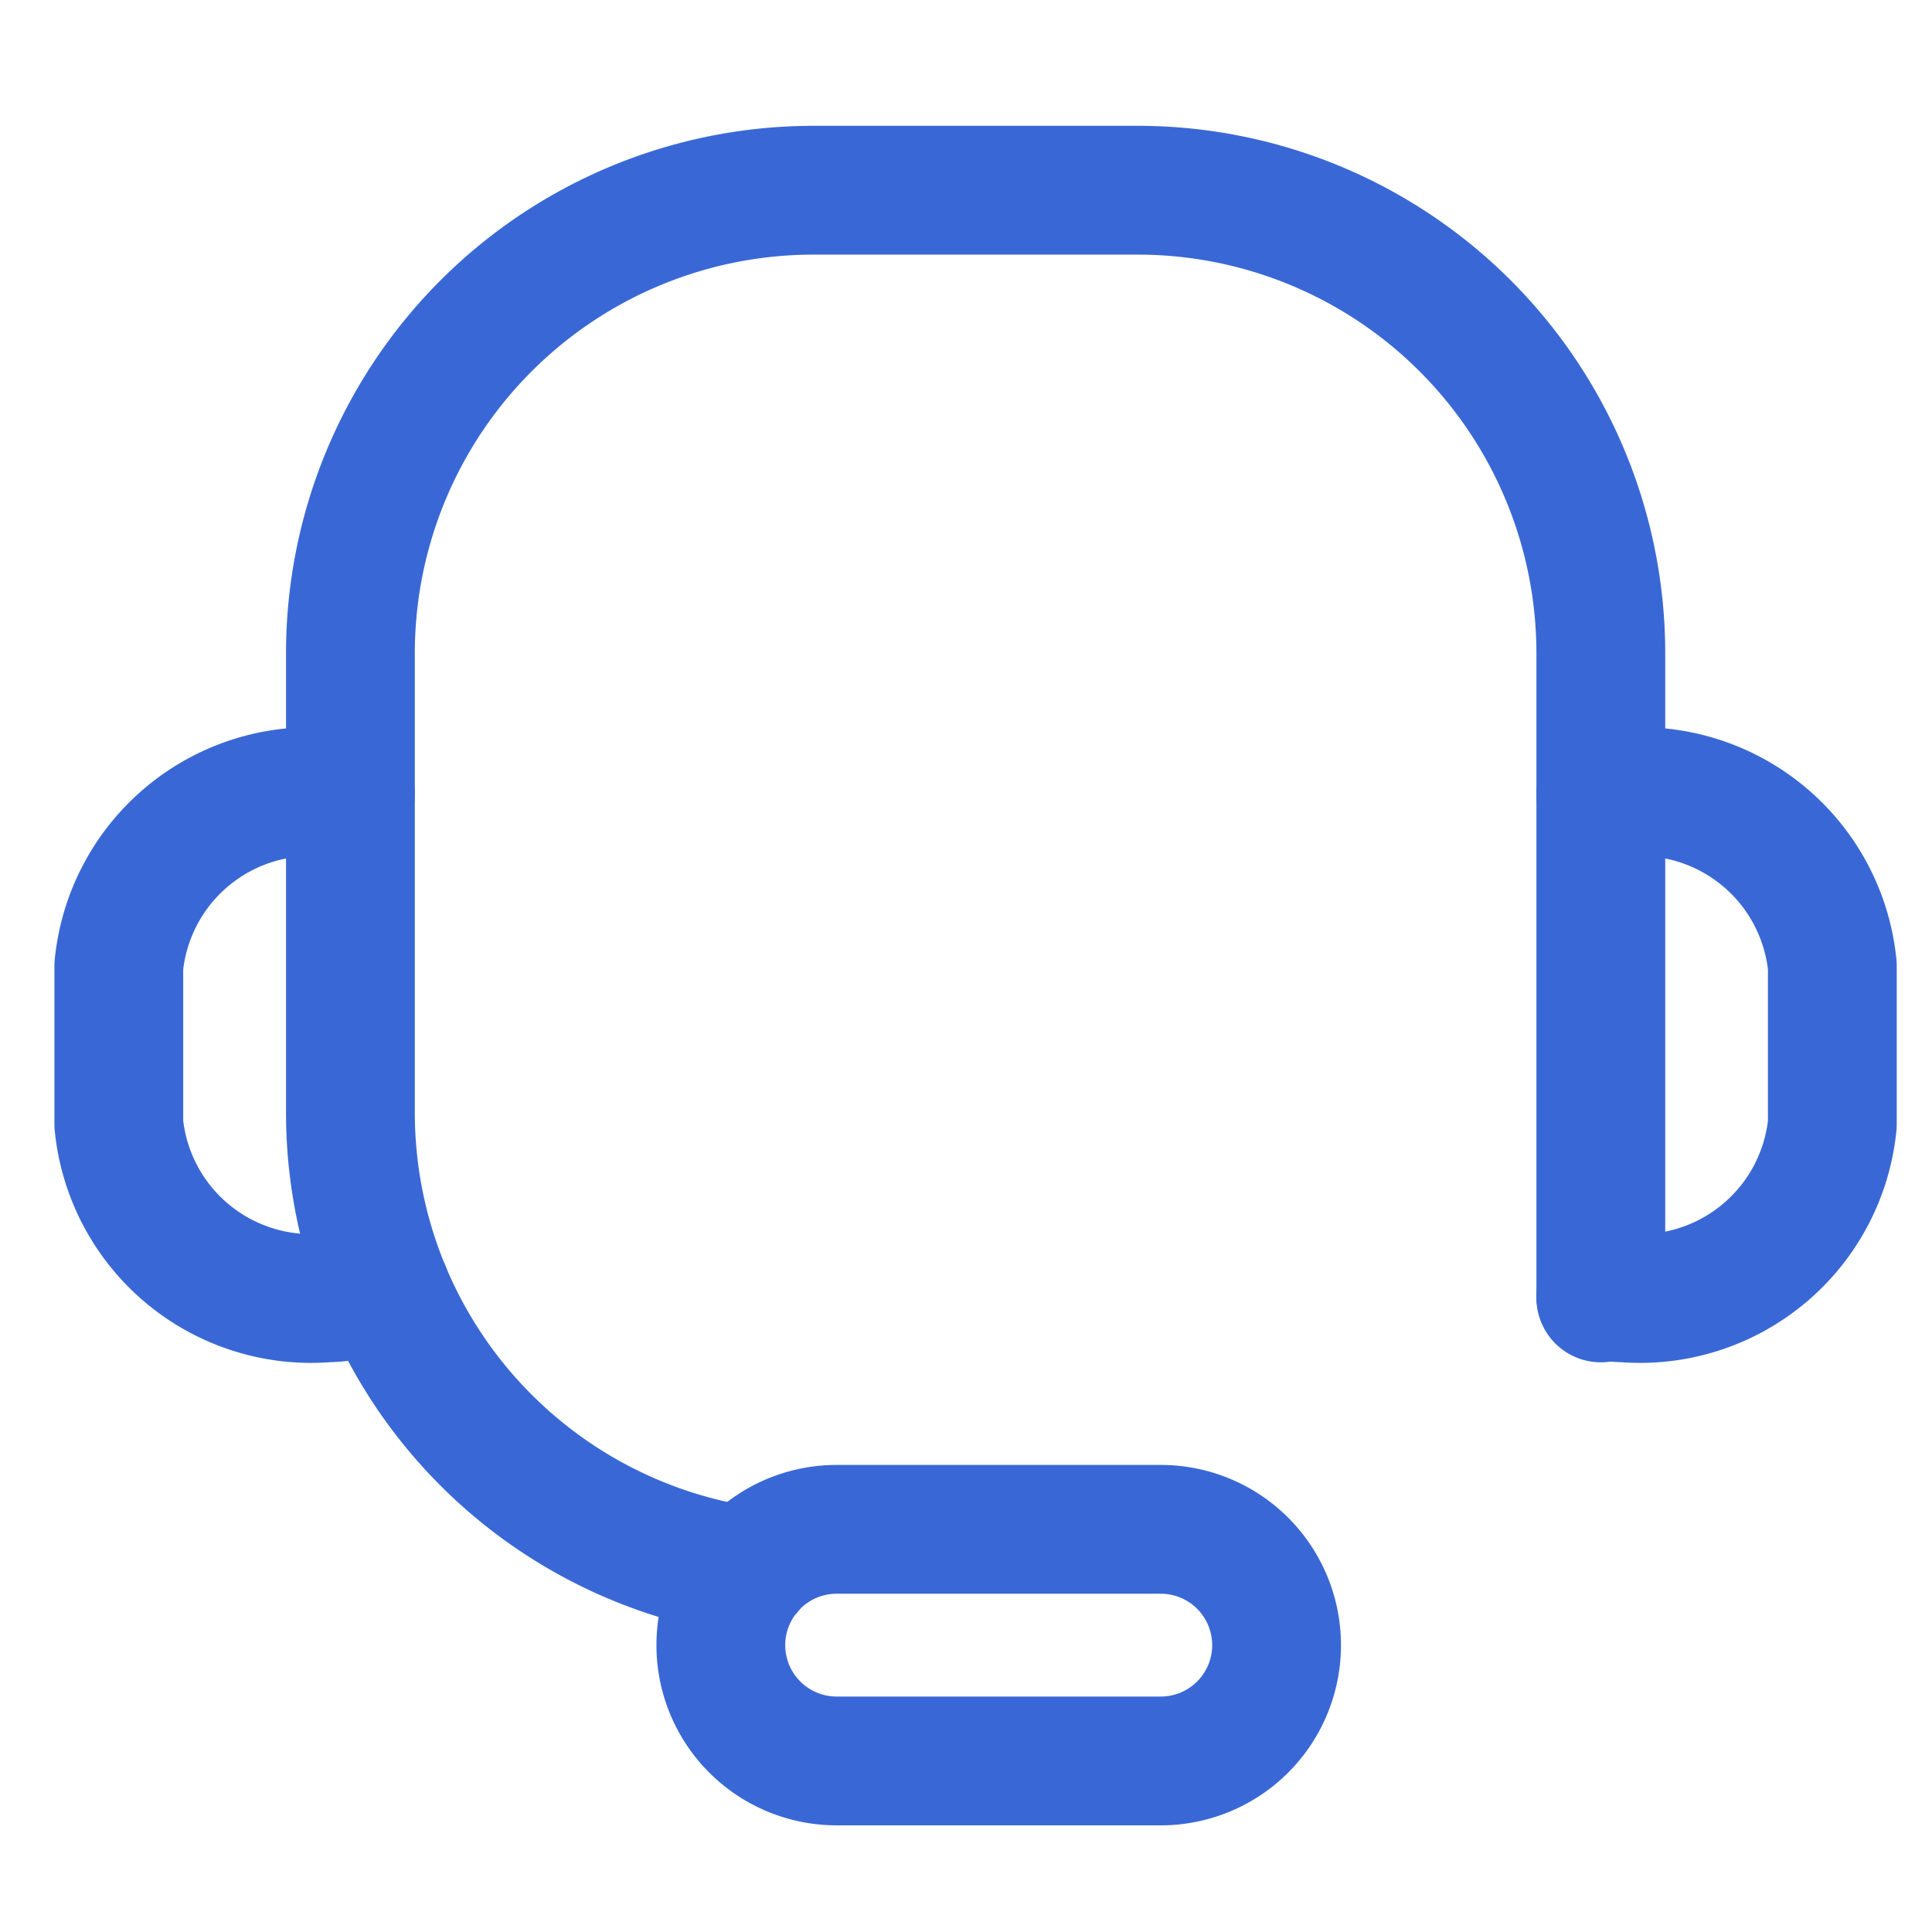 <svg xmlns="http://www.w3.org/2000/svg" xmlns:xlink="http://www.w3.org/1999/xlink" width="24" height="24" viewBox="0 0 24 24">
  <defs>
    <clipPath id="clip-path">
      <rect id="사각형_32972" data-name="사각형 32972" width="24" height="24" transform="translate(-0.047 -0.047)" fill="none" stroke="#3968d6" stroke-width="1.6"/>
    </clipPath>
  </defs>
  <g id="그룹_60746" data-name="그룹 60746" transform="translate(-201 -1637.459)">
    <g id="그룹_60533" data-name="그룹 60533" transform="translate(201.047 1637.506)" clip-path="url(#clip-path)">
      <g id="그룹_60532" data-name="그룹 60532" transform="translate(1.429 2.316)">
        <path id="패스_65623" data-name="패스 65623" d="M65.27,28.321c.1-.009.189-.024.288-.024a2.4,2.4,0,0,1,2.589,2.157V32.42a2.4,2.4,0,0,1-2.589,2.157c-.1,0-.288-.024-.288-.024" transform="translate(-46.861 -20.818)" fill="none" stroke="#3968d6" stroke-linecap="round" stroke-linejoin="round" stroke-width="1.6"/>
        <path id="패스_65624" data-name="패스 65624" d="M5.877,28.321c-.1-.009-.189-.024-.288-.024A2.4,2.4,0,0,0,3,30.454V32.42a2.4,2.4,0,0,0,2.589,2.157c.1,0,.192-.016.288-.024l.443-.063" transform="translate(-3 -20.818)" fill="none" stroke="#3968d6" stroke-linecap="round" stroke-linejoin="round" stroke-width="1.6"/>
        <path id="패스_65625" data-name="패스 65625" d="M35.2,60.708a1.438,1.438,0,0,1-1.438,1.438H29.735a1.438,1.438,0,0,1,0-2.877h4.027A1.438,1.438,0,0,1,35.2,60.708Z" transform="translate(-20.818 -42.634)" fill="none" stroke="#3968d6" stroke-linecap="round" stroke-linejoin="round" stroke-width="1.6"/>
        <path id="패스_65626" data-name="패스 65626" d="M17.667,20.154a5.754,5.754,0,0,1-4.937-5.7V8.753A5.753,5.753,0,0,1,18.483,3H22.51a5.753,5.753,0,0,1,5.753,5.753V16.76" transform="translate(-9.853 -3)" fill="none" stroke="#3968d6" stroke-linecap="round" stroke-linejoin="round" stroke-width="1.6"/>
      </g>
    </g>
  </g>
</svg>
